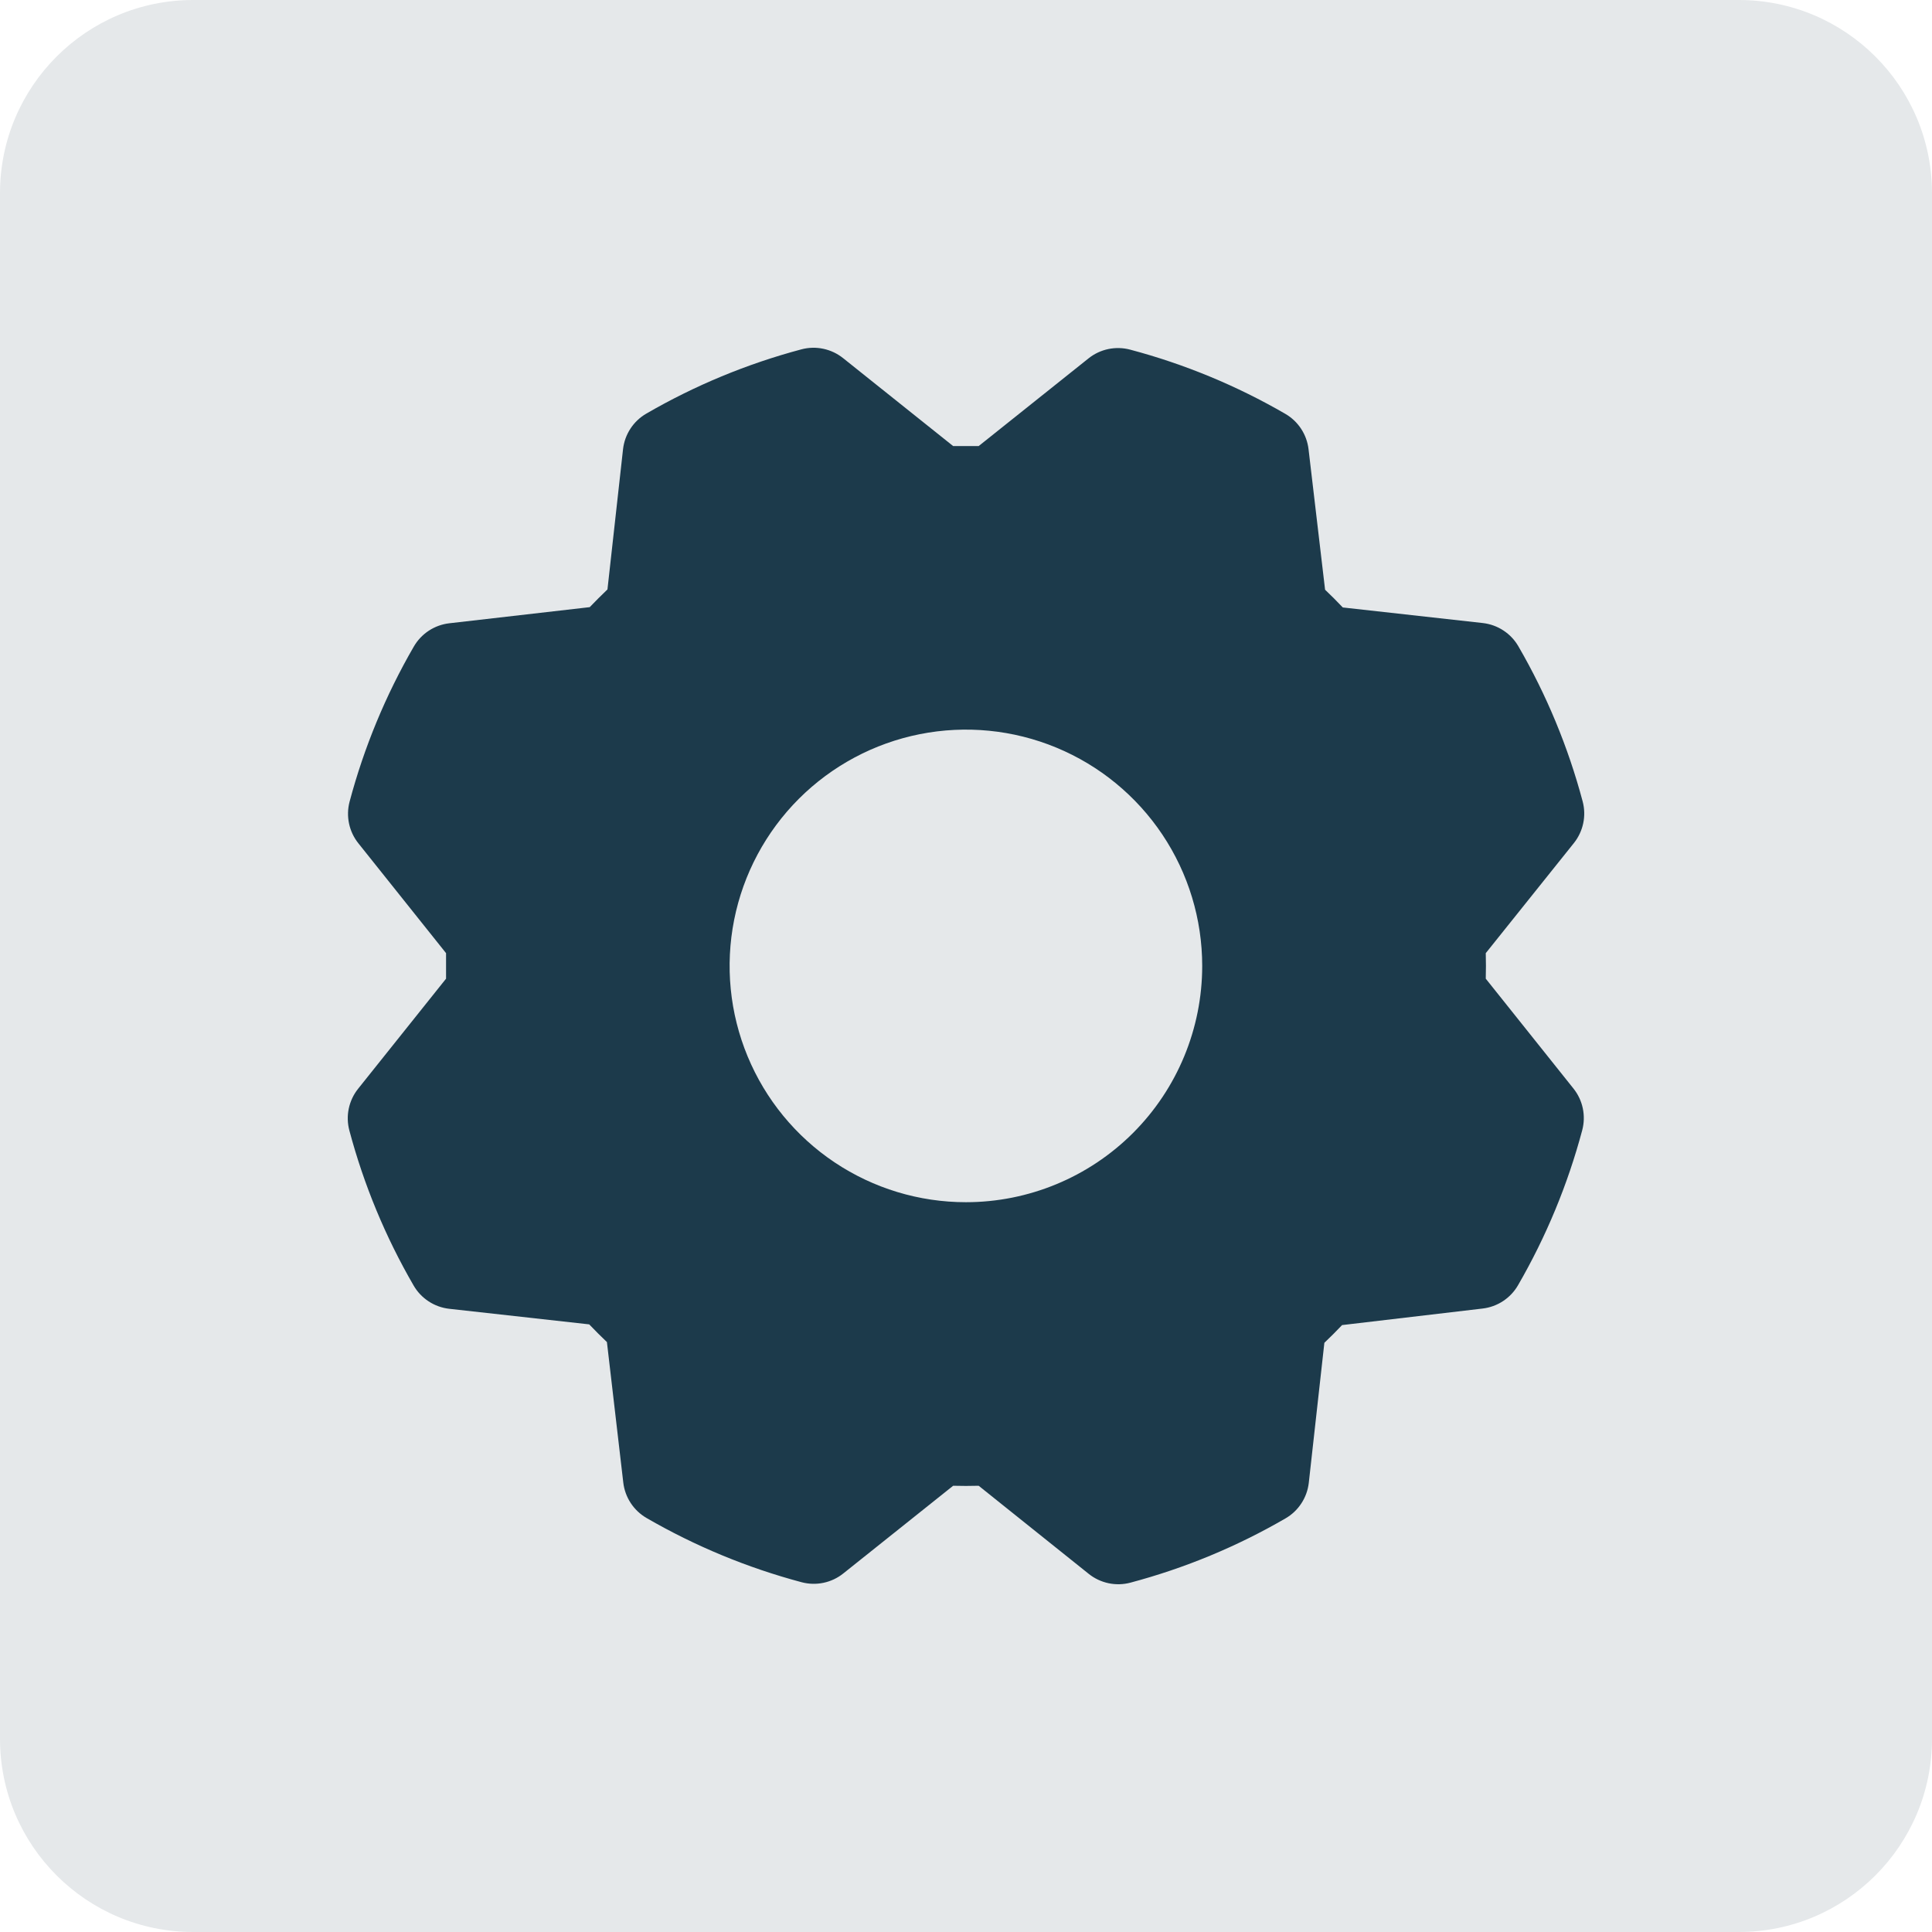 <svg width="100" height="100" viewBox="0 0 100 100" fill="none" xmlns="http://www.w3.org/2000/svg">
<path d="M0 10C0 4.477 4.477 0 10 0H90C95.523 0 100 4.477 100 10V90C100 95.523 95.523 100 90 100H10C4.477 100 0 95.523 0 90V10Z" fill="#E5E8EA"/>
<path d="M76.903 50.656C76.915 50.216 76.915 49.775 76.903 49.335L81.465 43.636C81.704 43.336 81.869 42.985 81.948 42.61C82.027 42.235 82.016 41.847 81.917 41.477C81.168 38.666 80.049 35.967 78.59 33.451C78.399 33.121 78.134 32.841 77.815 32.633C77.497 32.424 77.134 32.293 76.756 32.249L69.503 31.442C69.201 31.124 68.896 30.818 68.586 30.524L67.73 23.253C67.686 22.875 67.554 22.512 67.345 22.193C67.135 21.875 66.855 21.61 66.525 21.419C64.008 19.961 61.309 18.844 58.499 18.098C58.129 17.999 57.74 17.989 57.365 18.067C56.99 18.146 56.639 18.311 56.34 18.551L50.656 23.088H49.335L43.636 18.535C43.336 18.296 42.985 18.131 42.61 18.052C42.235 17.973 41.847 17.984 41.477 18.083C38.666 18.832 35.967 19.951 33.451 21.41C33.121 21.601 32.841 21.866 32.633 22.185C32.424 22.503 32.293 22.866 32.249 23.244L31.442 30.509C31.124 30.813 30.818 31.119 30.524 31.426L23.253 32.261C22.875 32.305 22.512 32.437 22.193 32.646C21.875 32.855 21.61 33.136 21.419 33.466C19.961 35.983 18.844 38.682 18.095 41.492C17.997 41.862 17.987 42.251 18.066 42.626C18.145 43.001 18.311 43.352 18.551 43.651L23.088 49.335V50.656L18.535 56.355C18.296 56.654 18.131 57.006 18.052 57.381C17.973 57.756 17.984 58.144 18.083 58.514C18.832 61.325 19.951 64.024 21.41 66.54C21.601 66.87 21.866 67.15 22.185 67.358C22.503 67.567 22.866 67.698 23.244 67.742L30.497 68.549C30.801 68.867 31.106 69.173 31.414 69.466L32.261 76.737C32.305 77.116 32.437 77.479 32.646 77.797C32.855 78.116 33.136 78.381 33.466 78.572C35.983 80.029 38.682 81.147 41.492 81.896C41.862 81.994 42.251 82.004 42.626 81.925C43.001 81.846 43.352 81.68 43.651 81.44L49.335 76.903C49.775 76.915 50.216 76.915 50.656 76.903L56.355 81.465C56.654 81.704 57.006 81.869 57.381 81.948C57.756 82.027 58.144 82.016 58.514 81.917C61.325 81.169 64.024 80.051 66.54 78.59C66.87 78.399 67.15 78.134 67.358 77.815C67.567 77.497 67.698 77.134 67.742 76.756L68.549 69.503C68.867 69.201 69.173 68.896 69.466 68.586L76.737 67.73C77.116 67.686 77.479 67.554 77.797 67.345C78.116 67.135 78.381 66.855 78.572 66.525C80.029 64.008 81.147 61.309 81.896 58.499C81.994 58.128 82.004 57.74 81.925 57.365C81.846 56.99 81.68 56.639 81.44 56.34L76.903 50.656ZM49.995 62.226C47.576 62.226 45.212 61.509 43.2 60.165C41.189 58.821 39.622 56.911 38.696 54.676C37.77 52.441 37.528 49.982 38 47.609C38.472 45.237 39.637 43.058 41.347 41.347C43.058 39.637 45.237 38.472 47.609 38C49.982 37.528 52.441 37.77 54.676 38.696C56.911 39.622 58.821 41.189 60.165 43.2C61.509 45.212 62.226 47.576 62.226 49.995C62.226 53.239 60.937 56.35 58.644 58.644C56.35 60.937 53.239 62.226 49.995 62.226Z" fill="#1C3A4B"/>
</svg>
